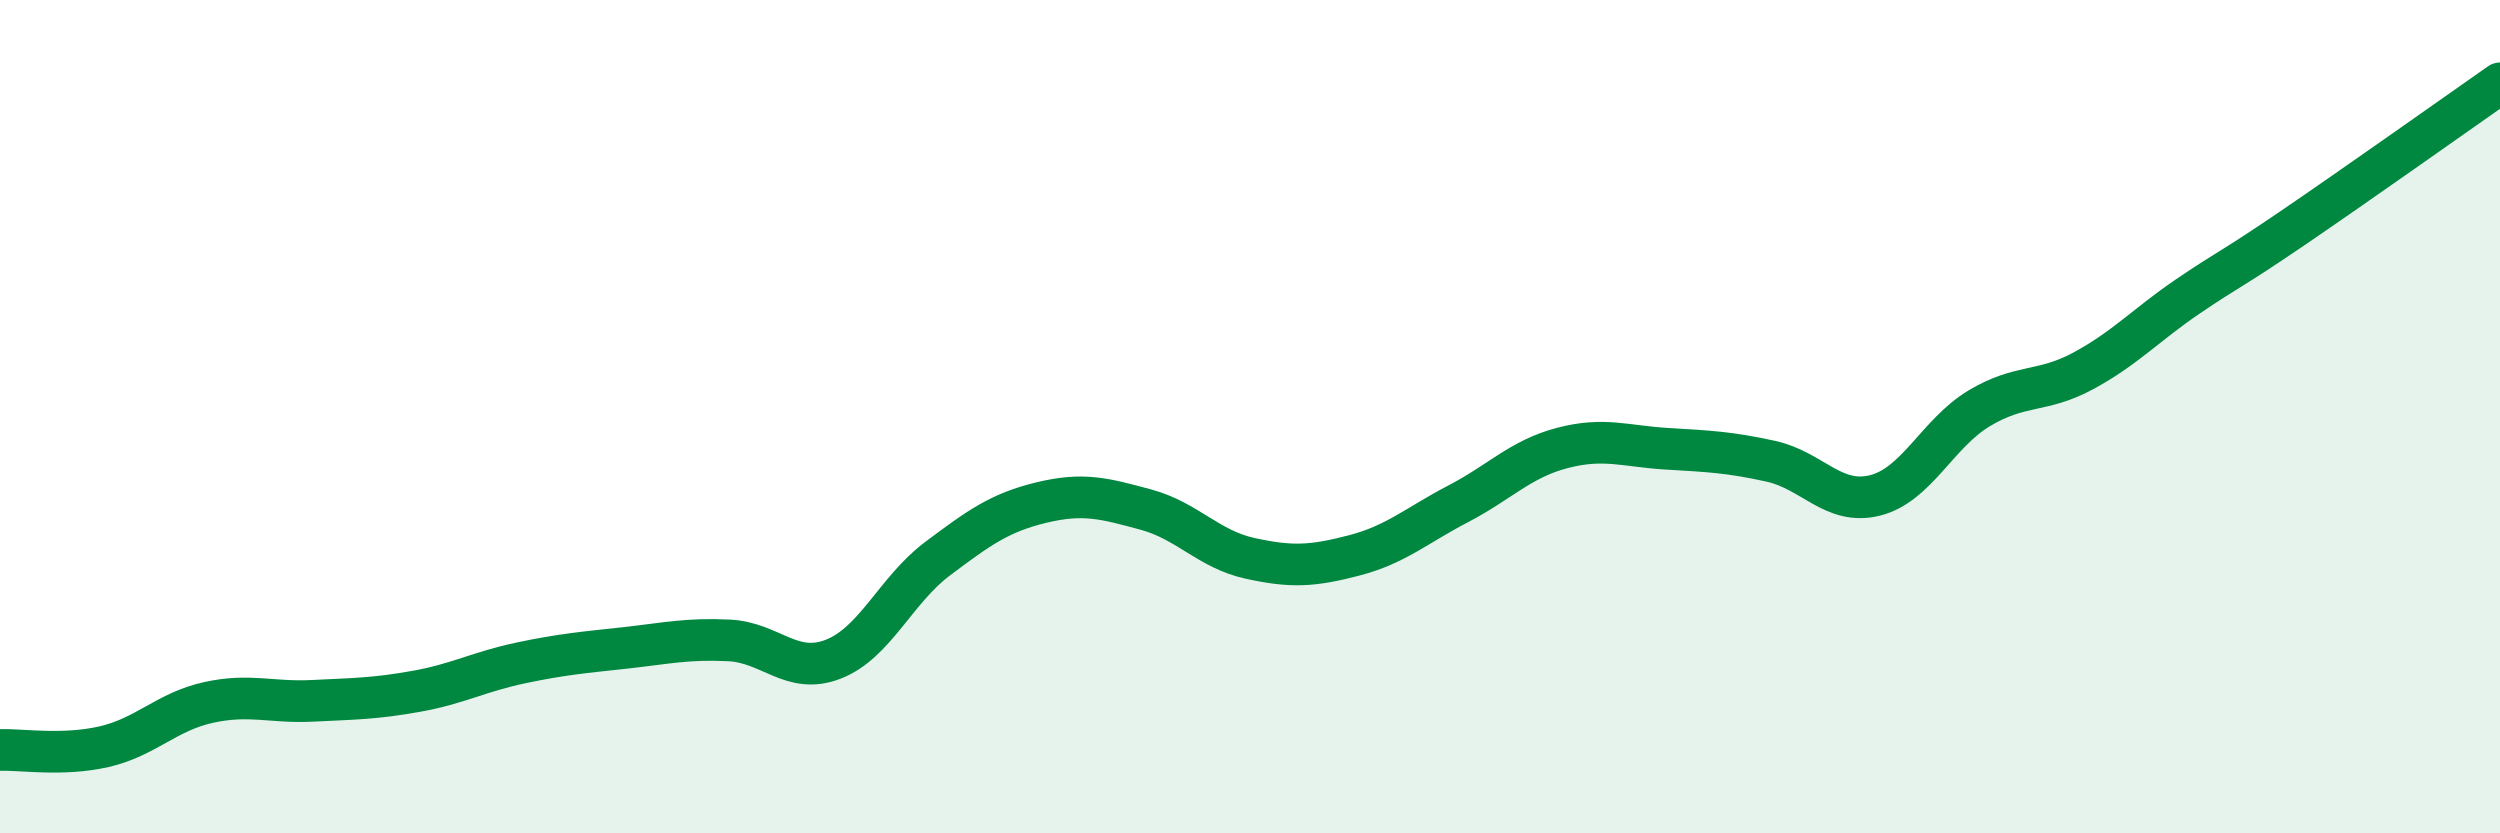 
    <svg width="60" height="20" viewBox="0 0 60 20" xmlns="http://www.w3.org/2000/svg">
      <path
        d="M 0,18 C 0.5,17.98 1.5,18.15 2.5,17.92 C 3.5,17.69 4,17.08 5,16.86 C 6,16.64 6.5,16.87 7.5,16.82 C 8.5,16.77 9,16.77 10,16.59 C 11,16.41 11.5,16.12 12.5,15.91 C 13.5,15.7 14,15.66 15,15.55 C 16,15.44 16.5,15.32 17.5,15.37 C 18.5,15.42 19,16.21 20,15.82 C 21,15.43 21.5,14.16 22.5,13.41 C 23.5,12.66 24,12.3 25,12.06 C 26,11.82 26.5,11.96 27.5,12.23 C 28.5,12.5 29,13.18 30,13.4 C 31,13.62 31.5,13.59 32.5,13.33 C 33.5,13.07 34,12.61 35,12.09 C 36,11.57 36.5,11.01 37.5,10.75 C 38.5,10.49 39,10.71 40,10.77 C 41,10.83 41.5,10.85 42.5,11.07 C 43.5,11.29 44,12.14 45,11.89 C 46,11.64 46.5,10.4 47.5,9.8 C 48.5,9.2 49,9.44 50,8.9 C 51,8.36 51.5,7.8 52.5,7.12 C 53.5,6.44 53.5,6.51 55,5.49 C 56.5,4.47 59,2.7 60,2L60 20L0 20Z"
        fill="#008740"
        opacity="0.1"
        stroke-linecap="round"
        stroke-linejoin="round"
      />
      <path
        d="M 0,18 C 0.5,17.98 1.5,18.15 2.5,17.92 C 3.5,17.69 4,17.08 5,16.86 C 6,16.64 6.5,16.87 7.5,16.82 C 8.5,16.77 9,16.77 10,16.59 C 11,16.41 11.5,16.12 12.5,15.91 C 13.5,15.7 14,15.66 15,15.55 C 16,15.44 16.5,15.32 17.5,15.37 C 18.5,15.42 19,16.21 20,15.82 C 21,15.43 21.5,14.16 22.5,13.41 C 23.5,12.66 24,12.3 25,12.06 C 26,11.82 26.5,11.96 27.5,12.23 C 28.5,12.5 29,13.18 30,13.4 C 31,13.62 31.5,13.59 32.5,13.33 C 33.5,13.07 34,12.61 35,12.09 C 36,11.57 36.5,11.01 37.5,10.75 C 38.5,10.49 39,10.71 40,10.77 C 41,10.83 41.5,10.85 42.5,11.07 C 43.5,11.29 44,12.14 45,11.89 C 46,11.64 46.5,10.4 47.5,9.8 C 48.5,9.2 49,9.44 50,8.9 C 51,8.36 51.5,7.8 52.5,7.12 C 53.5,6.44 53.5,6.51 55,5.49 C 56.5,4.47 59,2.7 60,2"
        stroke="#008740"
        stroke-width="1"
        fill="none"
        stroke-linecap="round"
        stroke-linejoin="round"
      />
    </svg>
  